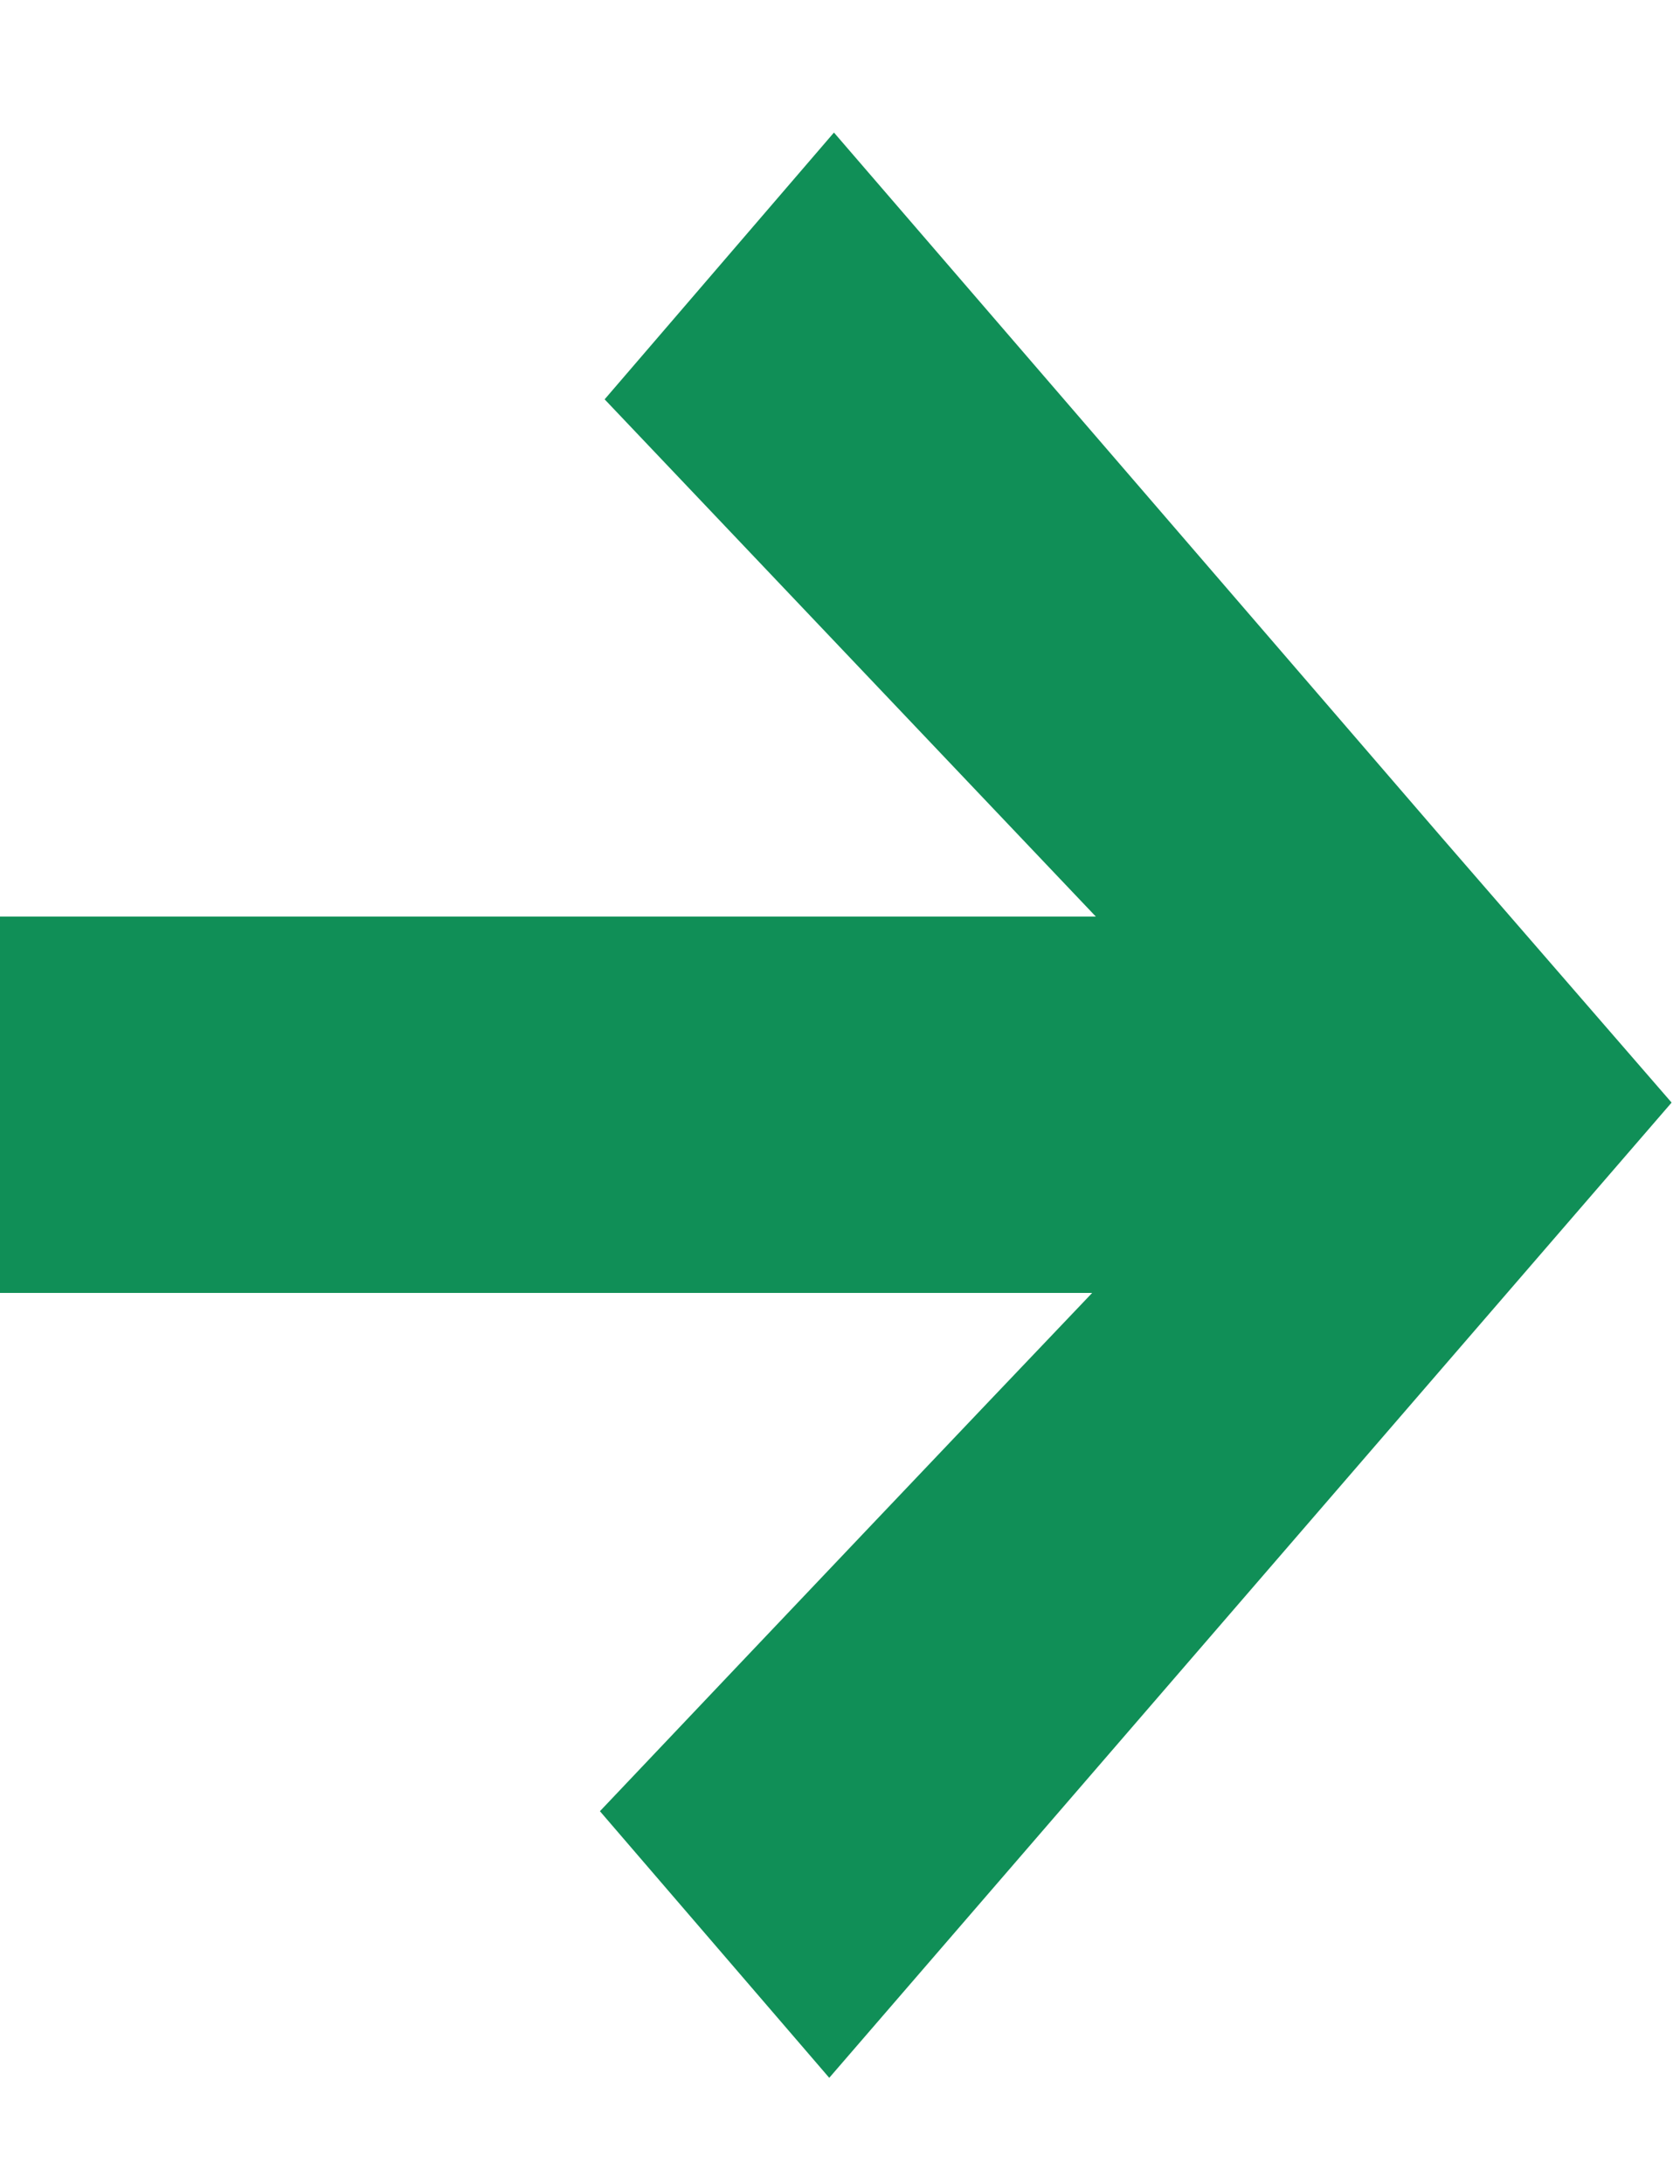 <?xml version="1.0" encoding="UTF-8"?>
<svg width="10px" height="13px" viewBox="0 0 10 13" version="1.1" xmlns="http://www.w3.org/2000/svg" xmlns:xlink="http://www.w3.org/1999/xlink">
    <!-- Generator: Sketch 62 (91390) - https://sketch.com -->
    <title>Arrow</title>
    <desc>Created with Sketch.</desc>
    <g id="Landing-Pages" stroke="none" stroke-width="1" fill="none" fill-rule="evenodd">
        <g id="1_Homepage_Desktop" transform="translate(-781, -3081)" fill="#108F57" fill-rule="nonzero">
            <g id="Group-8-Copy-6" transform="translate(532, 2847)">
                <g id="Text-Link-/-18px-/-Active-Copy-2" transform="translate(153, 230)">
                    <path d="M104.579,8.982 L105.95,10.563 L104.579,12.15 L100.936,16.368 L99.571,14.781 C100.732,13.556 101.708,12.528 102.501,11.696 L96,11.696 L96,9.456 L102.523,9.456 L99.599,6.377 L100.964,4.789 L100.964,4.789 L104.579,8.982 Z" id="Arrow"></path>
                </g>
            </g>
        </g>
    </g>
</svg>
